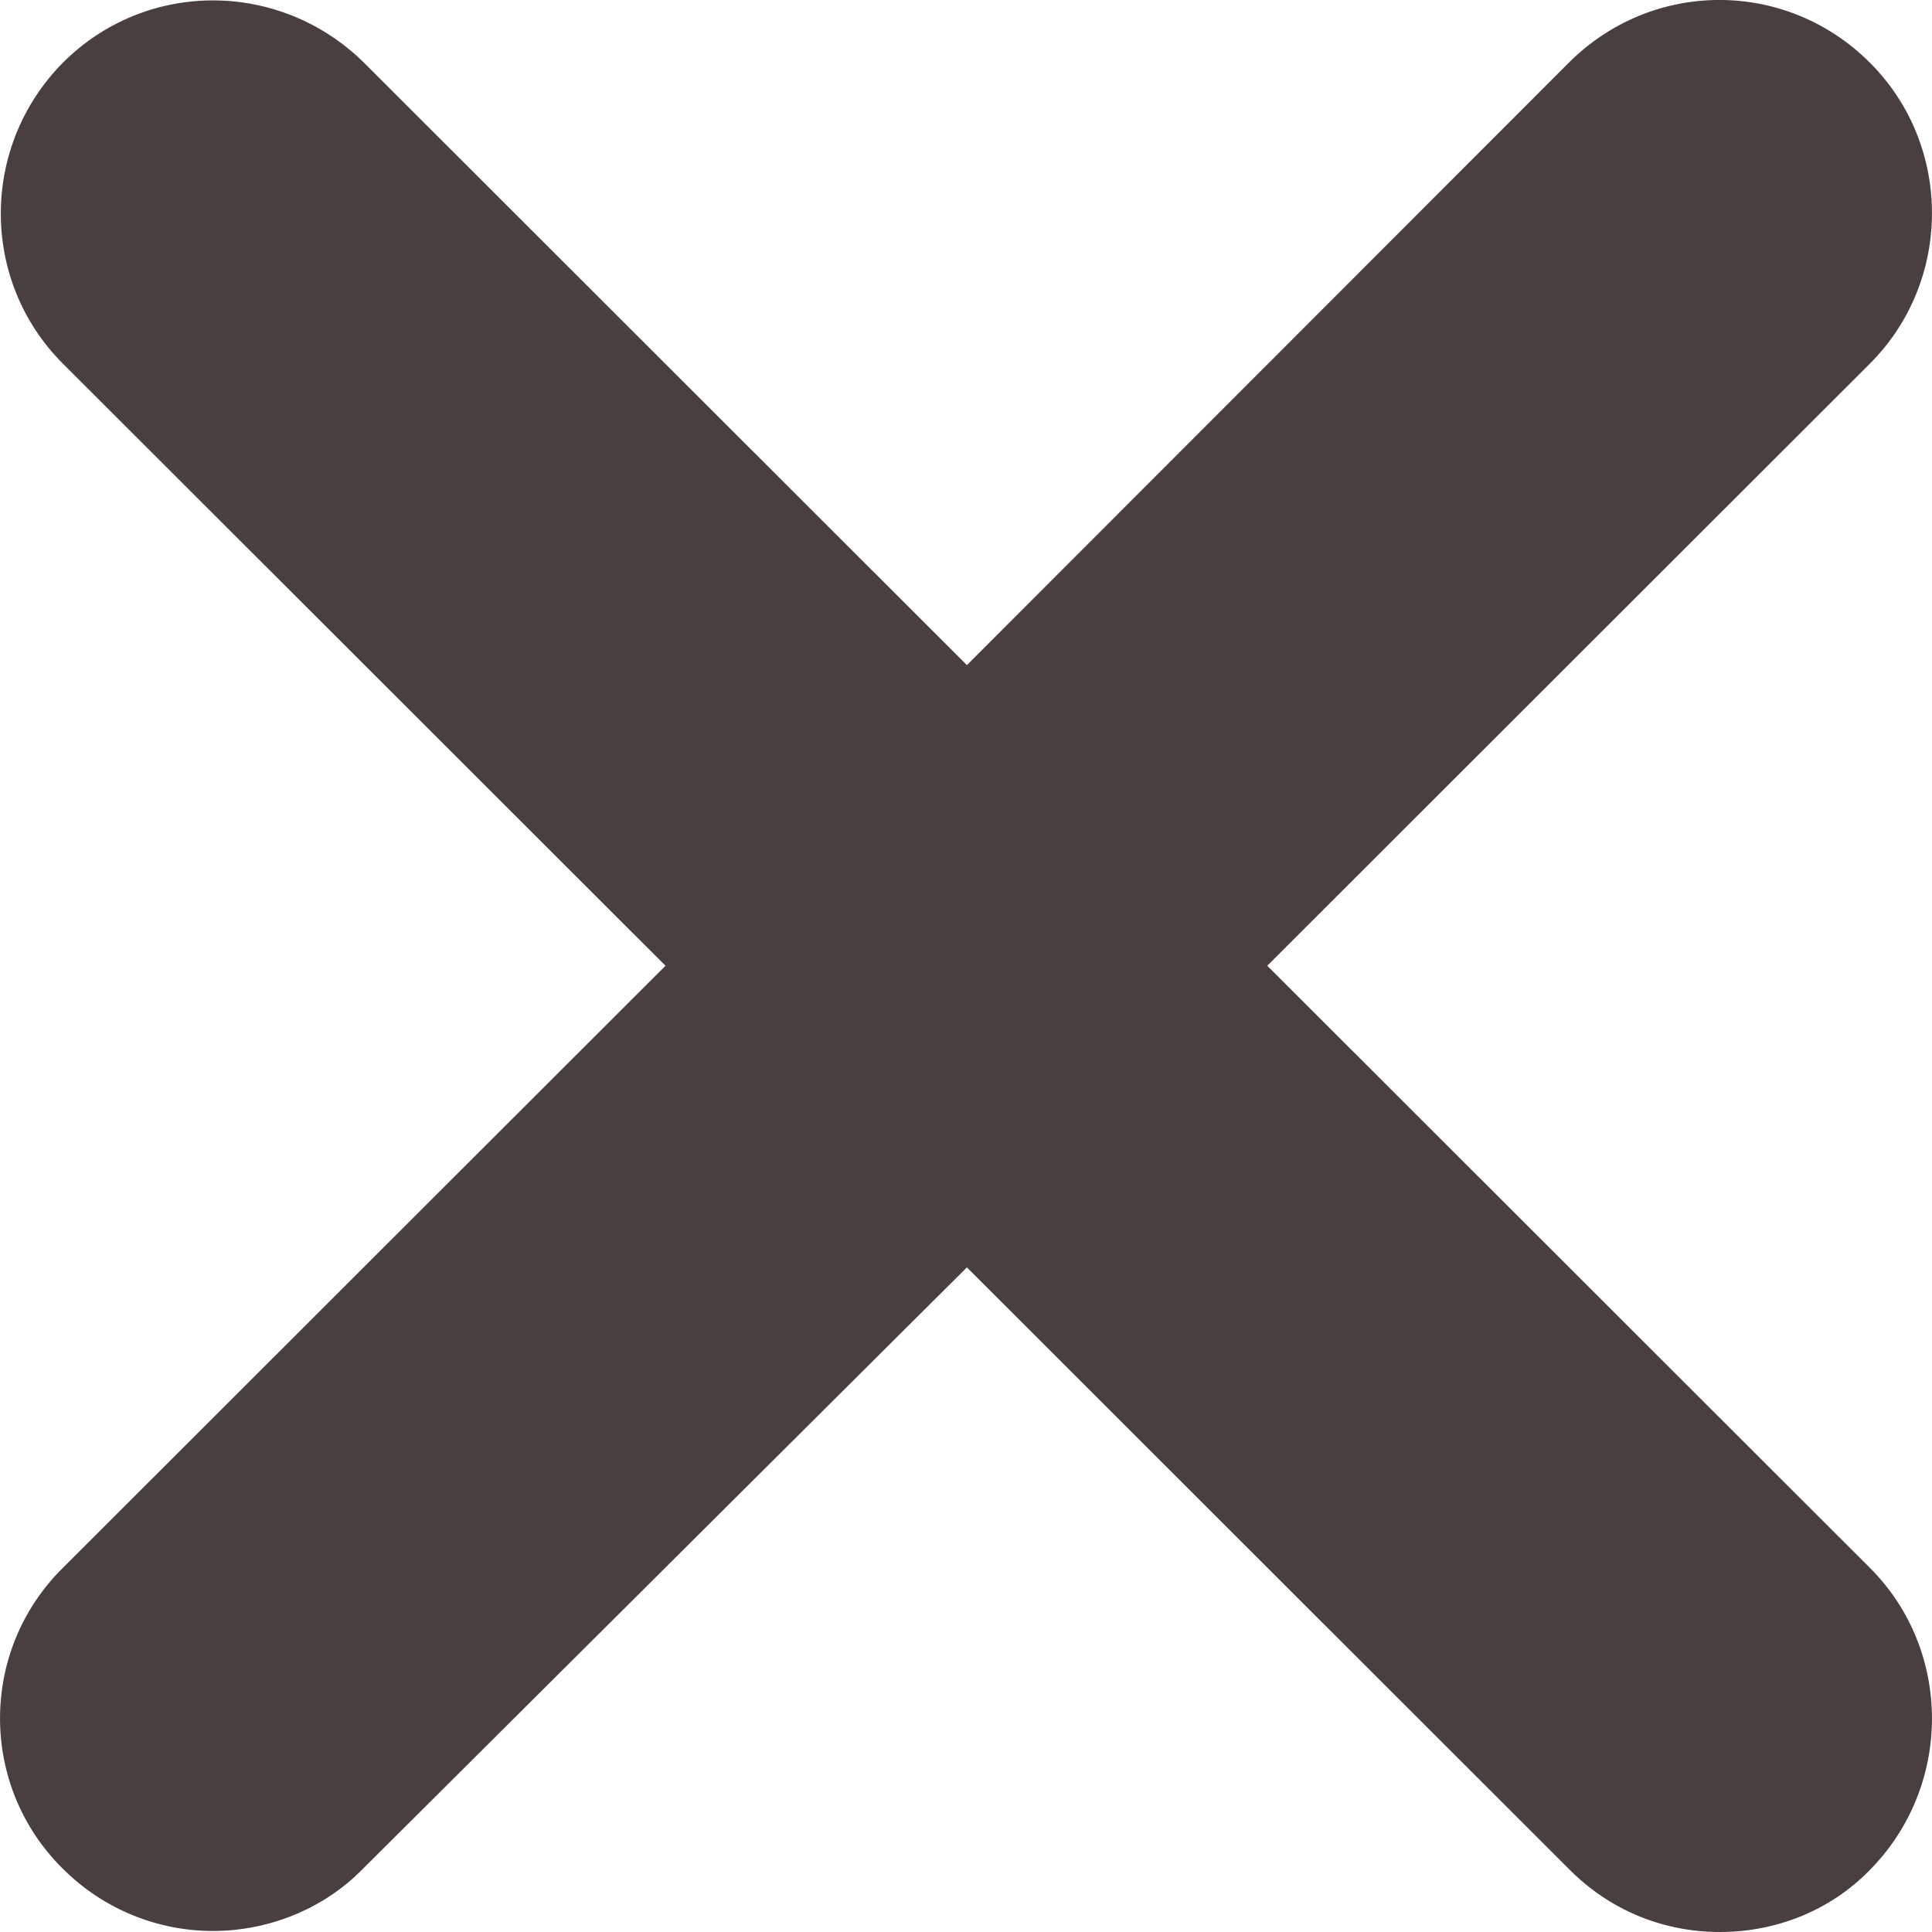 <svg width="15" height="15" viewBox="0 0 15 15" fill="none" xmlns="http://www.w3.org/2000/svg"><path d="M14.519 12.174L9.839 7.498L14.519 2.822C15.16 2.18 15.16 1.129 14.519 0.488C13.87 -0.163 12.829 -0.163 12.179 0.488L7.507 5.164L2.827 0.488C2.178 -0.154 1.137 -0.163 0.487 0.488C-0.154 1.138 -0.154 2.18 0.487 2.822L5.167 7.498L0.487 12.174C-0.162 12.816 -0.162 13.866 0.487 14.508C0.812 14.833 1.237 14.992 1.653 14.992C2.069 14.992 2.502 14.833 2.819 14.508L7.507 9.84L12.187 14.517C12.512 14.842 12.928 15 13.353 15C13.778 15 14.203 14.842 14.519 14.517C15.16 13.866 15.16 12.816 14.519 12.174Z" fill="#493f3f"/></svg>
